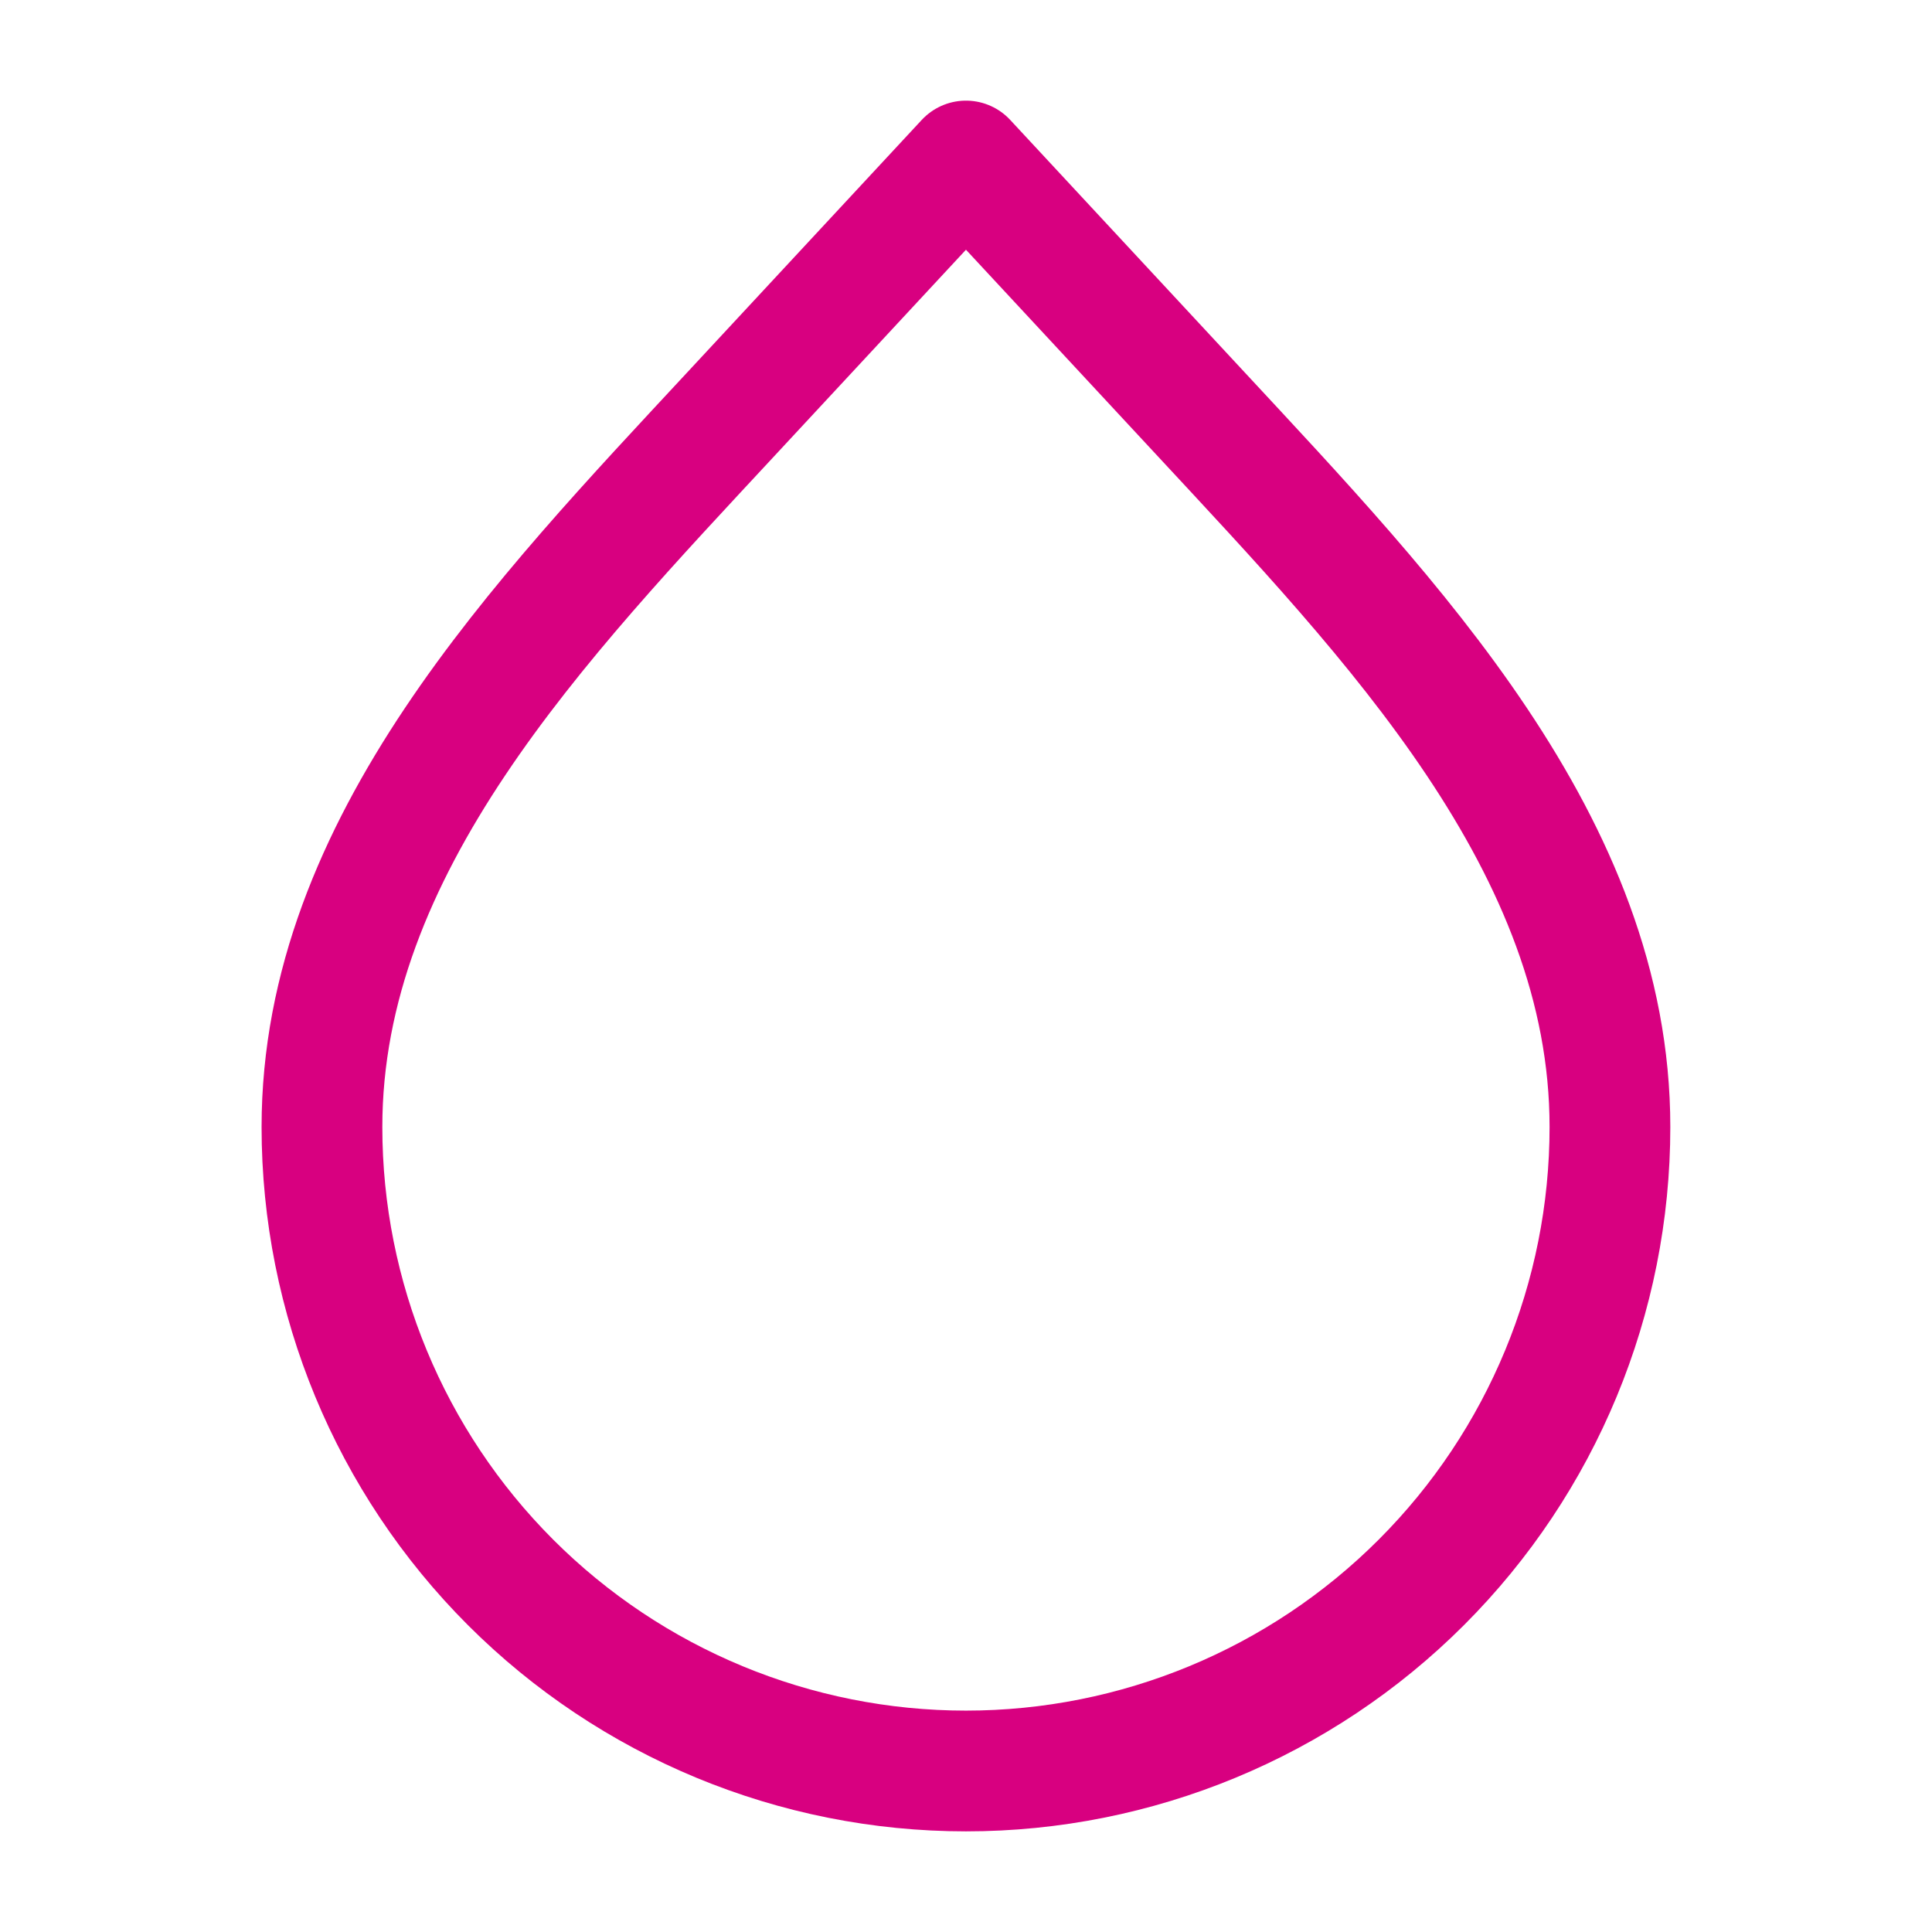 <svg width="56" height="56" viewBox="0 0 56 56" fill="none" xmlns="http://www.w3.org/2000/svg">
<path d="M27.999 51.333C23.048 51.333 18.3 49.367 14.799 45.866C11.299 42.365 9.332 37.617 9.332 32.667C9.332 24.495 15.655 17.96 21.216 11.97L27.999 4.667L34.782 11.97C40.342 17.962 46.665 24.498 46.665 32.667C46.665 37.617 44.699 42.365 41.198 45.866C37.697 49.367 32.949 51.333 27.999 51.333Z" stroke="#D80080" stroke-width="3.5" stroke-linecap="round" stroke-linejoin="round"/>
</svg>
